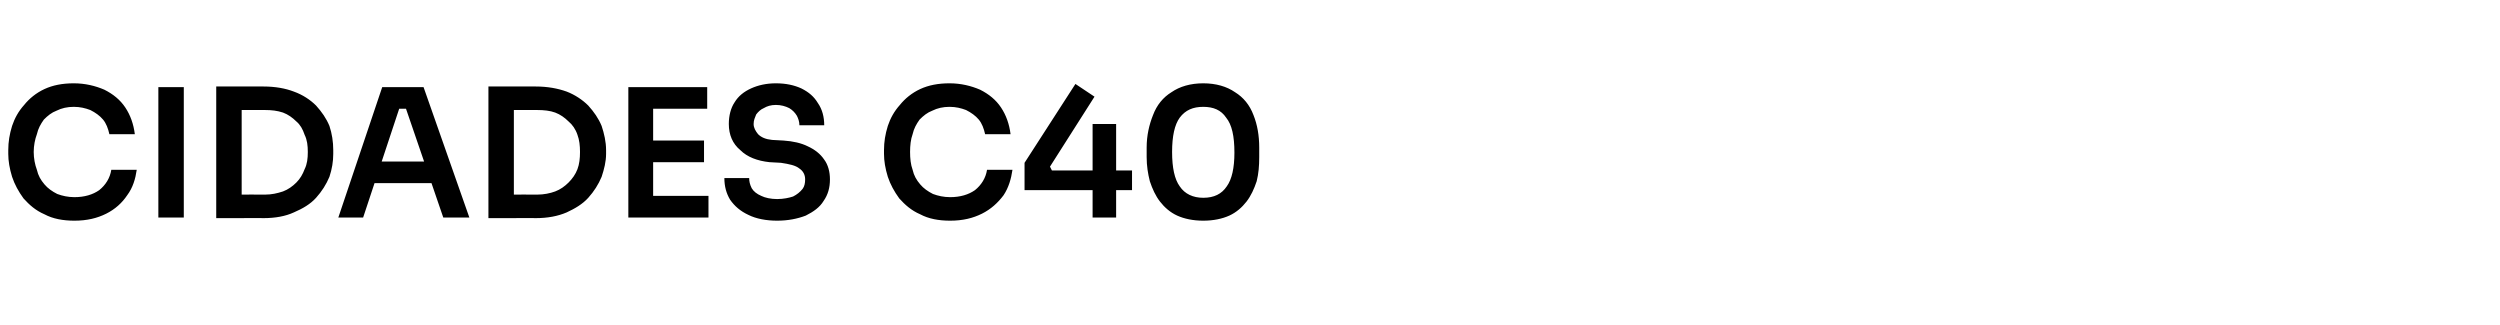 <?xml version="1.0" standalone="no"?><!DOCTYPE svg PUBLIC "-//W3C//DTD SVG 1.1//EN" "http://www.w3.org/Graphics/SVG/1.1/DTD/svg11.dtd"><svg xmlns="http://www.w3.org/2000/svg" version="1.1" width="393.1px" height="51.1px" viewBox="0 -7 393.1 51.1" style="top:-7px">  <desc>CIDADES C40</desc>  <defs/>  <g id="Polygon24889">    <path d="M 11.7 27.7 C 9.9 27.7 8.3 27.4 7 26.7 C 5.6 26.1 4.6 25.2 3.7 24.2 C 2.9 23.1 2.3 22 1.9 20.8 C 1.5 19.5 1.3 18.3 1.3 17.2 C 1.3 17.2 1.3 16.6 1.3 16.6 C 1.3 15.3 1.5 14.1 1.9 12.8 C 2.3 11.6 2.9 10.5 3.8 9.5 C 4.6 8.5 5.7 7.6 7 7 C 8.3 6.4 9.8 6.1 11.6 6.1 C 13.4 6.1 15 6.5 16.4 7.1 C 17.8 7.8 18.9 8.7 19.7 9.9 C 20.5 11.1 21 12.5 21.2 14.1 C 21.2 14.1 17.2 14.1 17.2 14.1 C 17 13.2 16.7 12.4 16.2 11.8 C 15.7 11.2 15 10.7 14.2 10.3 C 13.4 10 12.6 9.8 11.6 9.8 C 10.6 9.8 9.7 10 8.9 10.4 C 8.1 10.7 7.5 11.2 6.9 11.8 C 6.4 12.5 6 13.2 5.8 14.1 C 5.5 14.9 5.3 15.9 5.3 16.9 C 5.3 17.9 5.5 18.9 5.8 19.7 C 6 20.6 6.4 21.3 7 22 C 7.5 22.6 8.2 23.1 9 23.5 C 9.8 23.8 10.7 24 11.7 24 C 13.3 24 14.6 23.6 15.6 22.9 C 16.6 22.1 17.3 21 17.5 19.7 C 17.5 19.7 21.5 19.7 21.5 19.7 C 21.3 21.1 20.9 22.5 20 23.7 C 19.2 24.9 18.1 25.9 16.7 26.6 C 15.3 27.3 13.7 27.7 11.7 27.7 Z M 24.9 27.2 L 24.9 6.7 L 28.9 6.7 L 28.9 27.2 L 24.9 27.2 Z M 37.4 27.3 L 37.4 23.6 C 37.4 23.6 41.66 23.58 41.7 23.6 C 42.7 23.6 43.6 23.4 44.5 23.1 C 45.3 22.8 46 22.3 46.6 21.7 C 47.2 21.1 47.6 20.4 47.9 19.6 C 48.3 18.8 48.4 17.9 48.4 16.9 C 48.4 15.9 48.3 15 47.9 14.2 C 47.6 13.3 47.2 12.6 46.6 12.1 C 46 11.5 45.3 11 44.5 10.7 C 43.6 10.4 42.7 10.3 41.7 10.3 C 41.66 10.28 37.4 10.3 37.4 10.3 L 37.4 6.6 C 37.4 6.6 41.41 6.58 41.4 6.6 C 43.3 6.6 44.9 6.9 46.2 7.4 C 47.6 7.9 48.8 8.7 49.7 9.6 C 50.6 10.6 51.3 11.6 51.8 12.8 C 52.2 14 52.4 15.3 52.4 16.6 C 52.4 16.6 52.4 17.2 52.4 17.2 C 52.4 18.4 52.2 19.6 51.8 20.8 C 51.3 22 50.6 23.1 49.7 24.1 C 48.8 25.1 47.6 25.8 46.2 26.4 C 44.9 27 43.3 27.3 41.4 27.3 C 41.41 27.27 37.4 27.3 37.4 27.3 Z M 34 27.3 L 34 6.6 L 38 6.6 L 38 27.3 L 34 27.3 Z M 53.2 27.2 L 60.1 6.7 L 66.6 6.7 L 73.8 27.2 L 69.7 27.2 L 63.6 9.4 L 65.1 10.1 L 61.6 10.1 L 63 9.4 L 57.1 27.2 L 53.2 27.2 Z M 58 21.8 L 59.3 18.4 L 67.6 18.4 L 68.8 21.8 L 58 21.8 Z M 80.2 27.3 L 80.2 23.6 C 80.2 23.6 84.48 23.58 84.5 23.6 C 85.5 23.6 86.5 23.4 87.3 23.1 C 88.1 22.8 88.8 22.3 89.4 21.7 C 90 21.1 90.5 20.4 90.8 19.6 C 91.1 18.8 91.2 17.9 91.2 16.9 C 91.2 15.9 91.1 15 90.8 14.2 C 90.5 13.3 90 12.6 89.4 12.1 C 88.8 11.5 88.1 11 87.3 10.7 C 86.5 10.4 85.5 10.3 84.5 10.3 C 84.48 10.28 80.2 10.3 80.2 10.3 L 80.2 6.6 C 80.2 6.6 84.22 6.58 84.2 6.6 C 86.1 6.6 87.7 6.9 89.1 7.4 C 90.4 7.9 91.6 8.7 92.5 9.6 C 93.4 10.6 94.1 11.6 94.6 12.8 C 95 14 95.3 15.3 95.3 16.6 C 95.3 16.6 95.3 17.2 95.3 17.2 C 95.3 18.4 95 19.6 94.6 20.8 C 94.1 22 93.4 23.1 92.5 24.1 C 91.6 25.1 90.4 25.8 89.1 26.4 C 87.7 27 86.1 27.3 84.2 27.3 C 84.22 27.27 80.2 27.3 80.2 27.3 Z M 76.8 27.3 L 76.8 6.6 L 80.8 6.6 L 80.8 27.3 L 76.8 27.3 Z M 98.8 27.2 L 98.8 6.7 L 102.7 6.7 L 102.7 27.2 L 98.8 27.2 Z M 102.1 27.2 L 102.1 23.8 L 111.4 23.8 L 111.4 27.2 L 102.1 27.2 Z M 102.1 18.5 L 102.1 15.1 L 110.7 15.1 L 110.7 18.5 L 102.1 18.5 Z M 102.1 10.1 L 102.1 6.7 L 111.2 6.7 L 111.2 10.1 L 102.1 10.1 Z M 122.2 27.7 C 120.5 27.7 118.9 27.4 117.7 26.8 C 116.4 26.2 115.5 25.4 114.8 24.4 C 114.2 23.4 113.9 22.3 113.9 21 C 113.9 21 117.8 21 117.8 21 C 117.8 21.5 117.9 22 118.2 22.6 C 118.5 23.1 119 23.5 119.7 23.8 C 120.3 24.1 121.2 24.3 122.2 24.3 C 123.2 24.3 124.1 24.1 124.7 23.9 C 125.3 23.6 125.8 23.2 126.2 22.7 C 126.5 22.3 126.6 21.8 126.6 21.2 C 126.6 20.5 126.3 19.9 125.7 19.5 C 125.1 19 124.1 18.8 122.8 18.6 C 122.8 18.6 121 18.5 121 18.5 C 119.1 18.3 117.5 17.7 116.4 16.6 C 115.2 15.6 114.6 14.2 114.6 12.5 C 114.6 11.2 114.9 10 115.5 9.1 C 116.1 8.1 117 7.4 118.1 6.9 C 119.2 6.4 120.5 6.1 122 6.1 C 123.6 6.1 124.9 6.4 126 6.9 C 127.2 7.5 128 8.2 128.6 9.2 C 129.3 10.2 129.6 11.4 129.6 12.7 C 129.6 12.7 125.7 12.7 125.7 12.7 C 125.7 12.1 125.5 11.6 125.3 11.2 C 125 10.7 124.6 10.3 124.1 10 C 123.5 9.7 122.8 9.5 122 9.5 C 121.2 9.5 120.6 9.7 120.1 10 C 119.6 10.2 119.2 10.6 118.9 11 C 118.7 11.5 118.5 11.9 118.5 12.5 C 118.5 13.1 118.8 13.6 119.2 14.1 C 119.7 14.6 120.4 14.9 121.4 15 C 121.4 15 123.2 15.1 123.2 15.1 C 124.7 15.2 126 15.5 127 16 C 128.1 16.5 129 17.2 129.6 18.1 C 130.2 18.9 130.5 20 130.5 21.2 C 130.5 22.5 130.2 23.6 129.5 24.6 C 128.9 25.6 127.9 26.3 126.7 26.9 C 125.4 27.4 123.9 27.7 122.2 27.7 Z M 149.4 27.7 C 147.6 27.7 146 27.4 144.7 26.7 C 143.3 26.1 142.3 25.2 141.4 24.2 C 140.6 23.1 140 22 139.6 20.8 C 139.2 19.5 139 18.3 139 17.2 C 139 17.2 139 16.6 139 16.6 C 139 15.3 139.2 14.1 139.6 12.8 C 140 11.6 140.6 10.5 141.5 9.5 C 142.3 8.5 143.4 7.6 144.7 7 C 146 6.4 147.5 6.1 149.3 6.1 C 151.1 6.1 152.7 6.5 154.1 7.1 C 155.5 7.8 156.6 8.7 157.4 9.9 C 158.2 11.1 158.7 12.5 158.9 14.1 C 158.9 14.1 154.9 14.1 154.9 14.1 C 154.7 13.2 154.4 12.4 153.9 11.8 C 153.4 11.2 152.7 10.7 151.9 10.3 C 151.1 10 150.3 9.8 149.3 9.8 C 148.3 9.8 147.4 10 146.6 10.4 C 145.8 10.7 145.2 11.2 144.6 11.8 C 144.1 12.5 143.7 13.2 143.5 14.1 C 143.2 14.9 143.1 15.9 143.1 16.9 C 143.1 17.9 143.2 18.9 143.5 19.7 C 143.7 20.6 144.1 21.3 144.7 22 C 145.2 22.6 145.9 23.1 146.7 23.5 C 147.5 23.8 148.4 24 149.4 24 C 151 24 152.3 23.6 153.3 22.9 C 154.3 22.1 155 21 155.2 19.7 C 155.2 19.7 159.2 19.7 159.2 19.7 C 159 21.1 158.6 22.5 157.8 23.7 C 156.9 24.9 155.8 25.9 154.4 26.6 C 153 27.3 151.4 27.7 149.4 27.7 Z M 161.1 22.9 L 161.1 18.6 L 169.1 6.2 L 172.1 8.2 L 165.1 19.2 L 165.4 19.8 L 178 19.8 L 178 22.9 L 161.1 22.9 Z M 171.8 27.2 L 171.8 12.5 L 175.5 12.5 L 175.5 27.2 L 171.8 27.2 Z M 189.2 27.7 C 187.6 27.7 186.2 27.4 185.1 26.9 C 184 26.4 183.1 25.6 182.4 24.7 C 181.7 23.8 181.2 22.7 180.8 21.5 C 180.5 20.3 180.3 19.1 180.3 17.7 C 180.3 17.7 180.3 16.2 180.3 16.2 C 180.3 14.3 180.7 12.6 181.3 11.1 C 181.9 9.5 182.9 8.3 184.2 7.5 C 185.5 6.6 187.2 6.1 189.2 6.1 C 191.2 6.1 192.9 6.6 194.2 7.5 C 195.5 8.3 196.5 9.5 197.1 11.1 C 197.7 12.6 198 14.3 198 16.2 C 198 16.2 198 17.7 198 17.7 C 198 19.1 197.9 20.3 197.6 21.5 C 197.2 22.7 196.7 23.8 196 24.7 C 195.3 25.6 194.4 26.4 193.3 26.9 C 192.2 27.4 190.8 27.7 189.2 27.7 Z M 189.2 24.1 C 190.9 24.1 192.1 23.5 192.9 22.3 C 193.7 21.2 194.1 19.4 194.1 17 C 194.1 14.4 193.7 12.6 192.8 11.5 C 192 10.3 190.8 9.8 189.2 9.8 C 187.6 9.8 186.4 10.3 185.5 11.5 C 184.7 12.6 184.3 14.4 184.3 16.9 C 184.3 19.4 184.7 21.2 185.5 22.3 C 186.3 23.5 187.6 24.1 189.2 24.1 Z " stroke="none" fill="#000"/>  </g></svg>